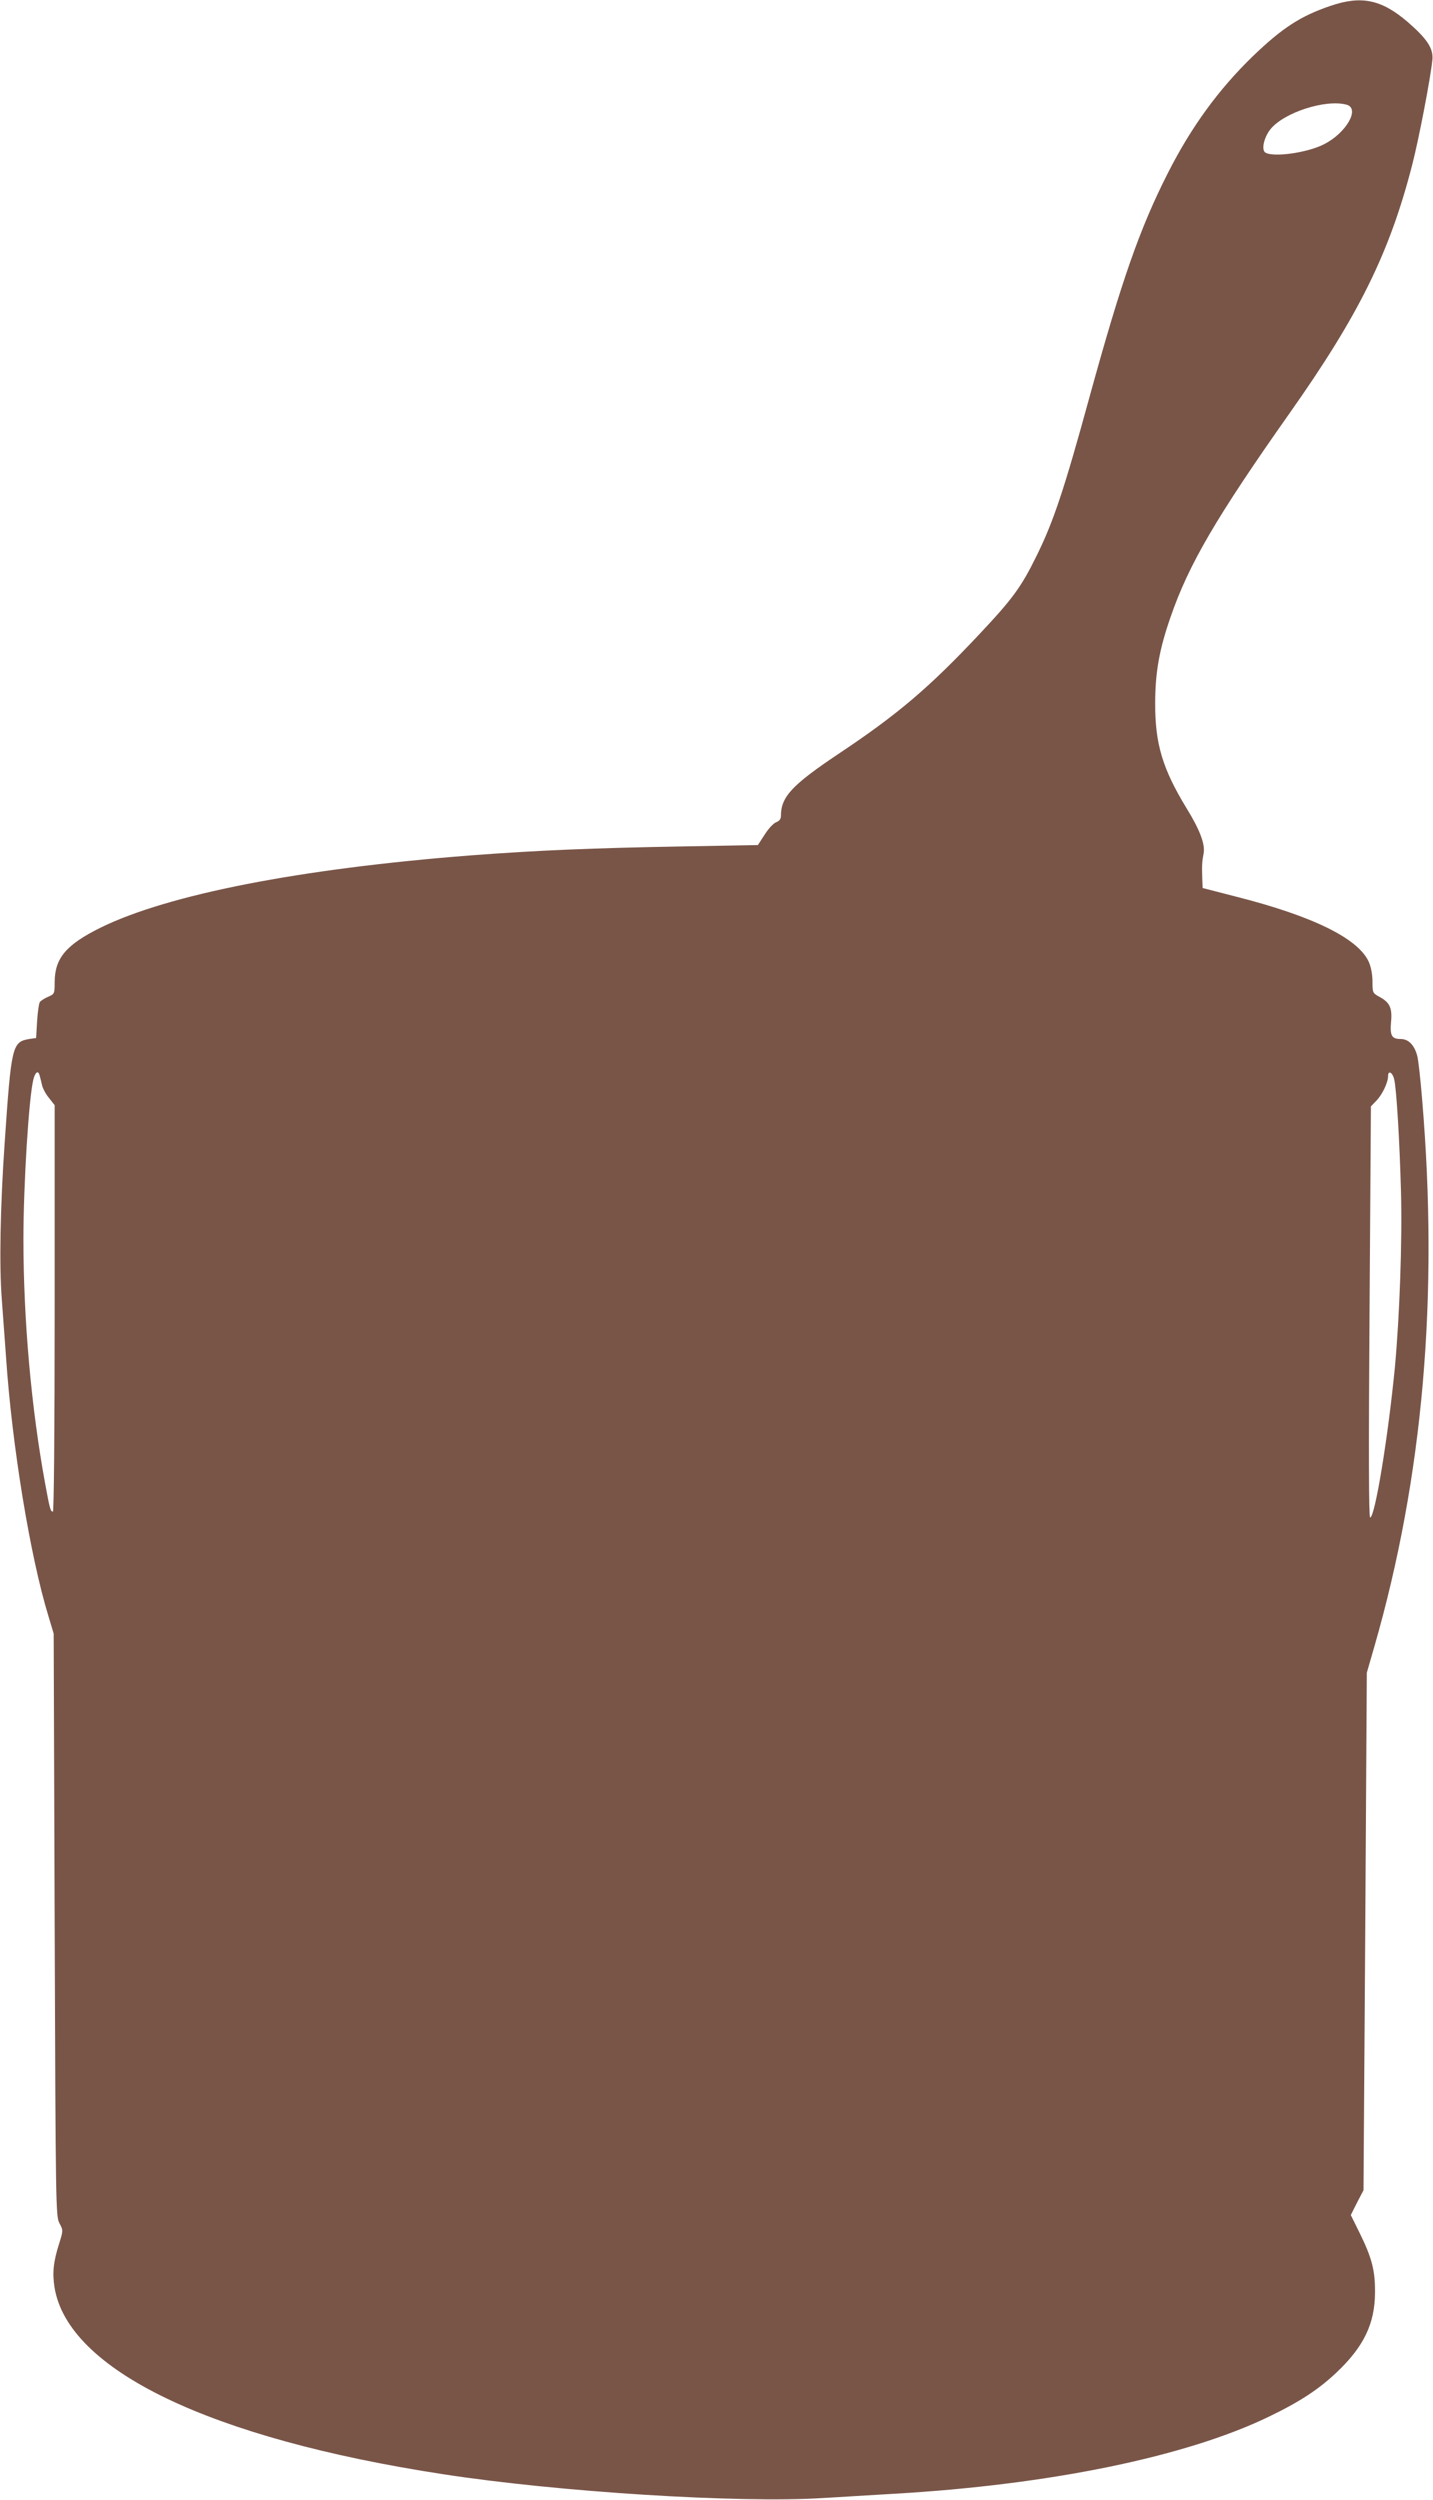 <?xml version="1.0" standalone="no"?>
<!DOCTYPE svg PUBLIC "-//W3C//DTD SVG 20010904//EN"
 "http://www.w3.org/TR/2001/REC-SVG-20010904/DTD/svg10.dtd">
<svg version="1.0" xmlns="http://www.w3.org/2000/svg"
 width="734pt" height="1280pt" viewBox="0 0 734 1280"
 preserveAspectRatio="xMidYMid meet">
<g transform="translate(0,1280) scale(0.1,-0.1)"
fill="#795548" stroke="none">
<path d="M6815 12770 c-153 -52 -246 -112 -398 -258 -175 -170 -315 -361 -436
-600 -144 -284 -237 -551 -401 -1147 -129 -471 -184 -636 -270 -810 -80 -163
-123 -221 -297 -406 -256 -272 -415 -407 -718 -609 -239 -160 -295 -220 -295
-318 0 -15 -8 -26 -24 -32 -14 -5 -40 -33 -59 -63 l-35 -54 -383 -7 c-460 -8
-747 -20 -1089 -46 -875 -68 -1549 -200 -1895 -370 -176 -87 -234 -156 -235
-277 0 -62 -1 -63 -34 -77 -18 -8 -37 -20 -42 -27 -5 -8 -11 -52 -14 -99 l-5
-85 -35 -5 c-88 -15 -92 -35 -126 -530 -23 -334 -28 -631 -15 -800 6 -80 16
-215 22 -300 30 -448 123 -1018 217 -1325 l27 -90 5 -1490 c5 -1450 6 -1491
24 -1528 20 -37 20 -38 -1 -105 -30 -94 -35 -149 -24 -223 68 -424 797 -775
1991 -958 590 -91 1516 -149 1944 -122 99 6 264 16 366 22 797 46 1492 189
1916 393 162 78 258 141 351 229 139 132 195 249 196 407 1 113 -15 177 -79
307 l-45 91 32 64 33 63 9 1325 8 1325 39 135 c249 866 330 1790 244 2805 -8
99 -19 198 -25 220 -15 55 -45 85 -85 85 -45 0 -55 17 -49 86 7 72 -6 101 -58
129 -36 20 -37 21 -37 80 0 36 -8 76 -19 100 -54 120 -288 235 -684 335 l-167
43 -2 51 c-2 67 -1 84 7 126 9 46 -19 121 -87 231 -123 202 -162 330 -161 539
0 156 21 275 79 441 93 270 235 512 610 1044 355 503 512 821 628 1273 34 132
94 445 103 537 5 57 -27 106 -126 192 -135 116 -238 137 -396 83z m82 -506
c71 -19 -1 -145 -116 -203 -84 -43 -259 -68 -300 -42 -21 14 -7 78 27 120 69
85 282 154 389 125z m-6694 -4971 c3 -10 8 -31 12 -48 3 -16 19 -47 36 -67
l29 -37 0 -1040 c0 -637 -4 -1041 -9 -1041 -12 0 -16 13 -40 145 -71 386 -111
840 -111 1249 0 284 28 728 51 819 10 39 25 48 32 20z m6938 -19 c12 -46 28
-317 35 -574 7 -250 -7 -638 -31 -899 -34 -352 -102 -771 -127 -771 -7 0 -8
336 -3 1053 l7 1052 29 30 c31 33 59 93 59 126 0 30 23 18 31 -17z"/>
</g>
</svg>

